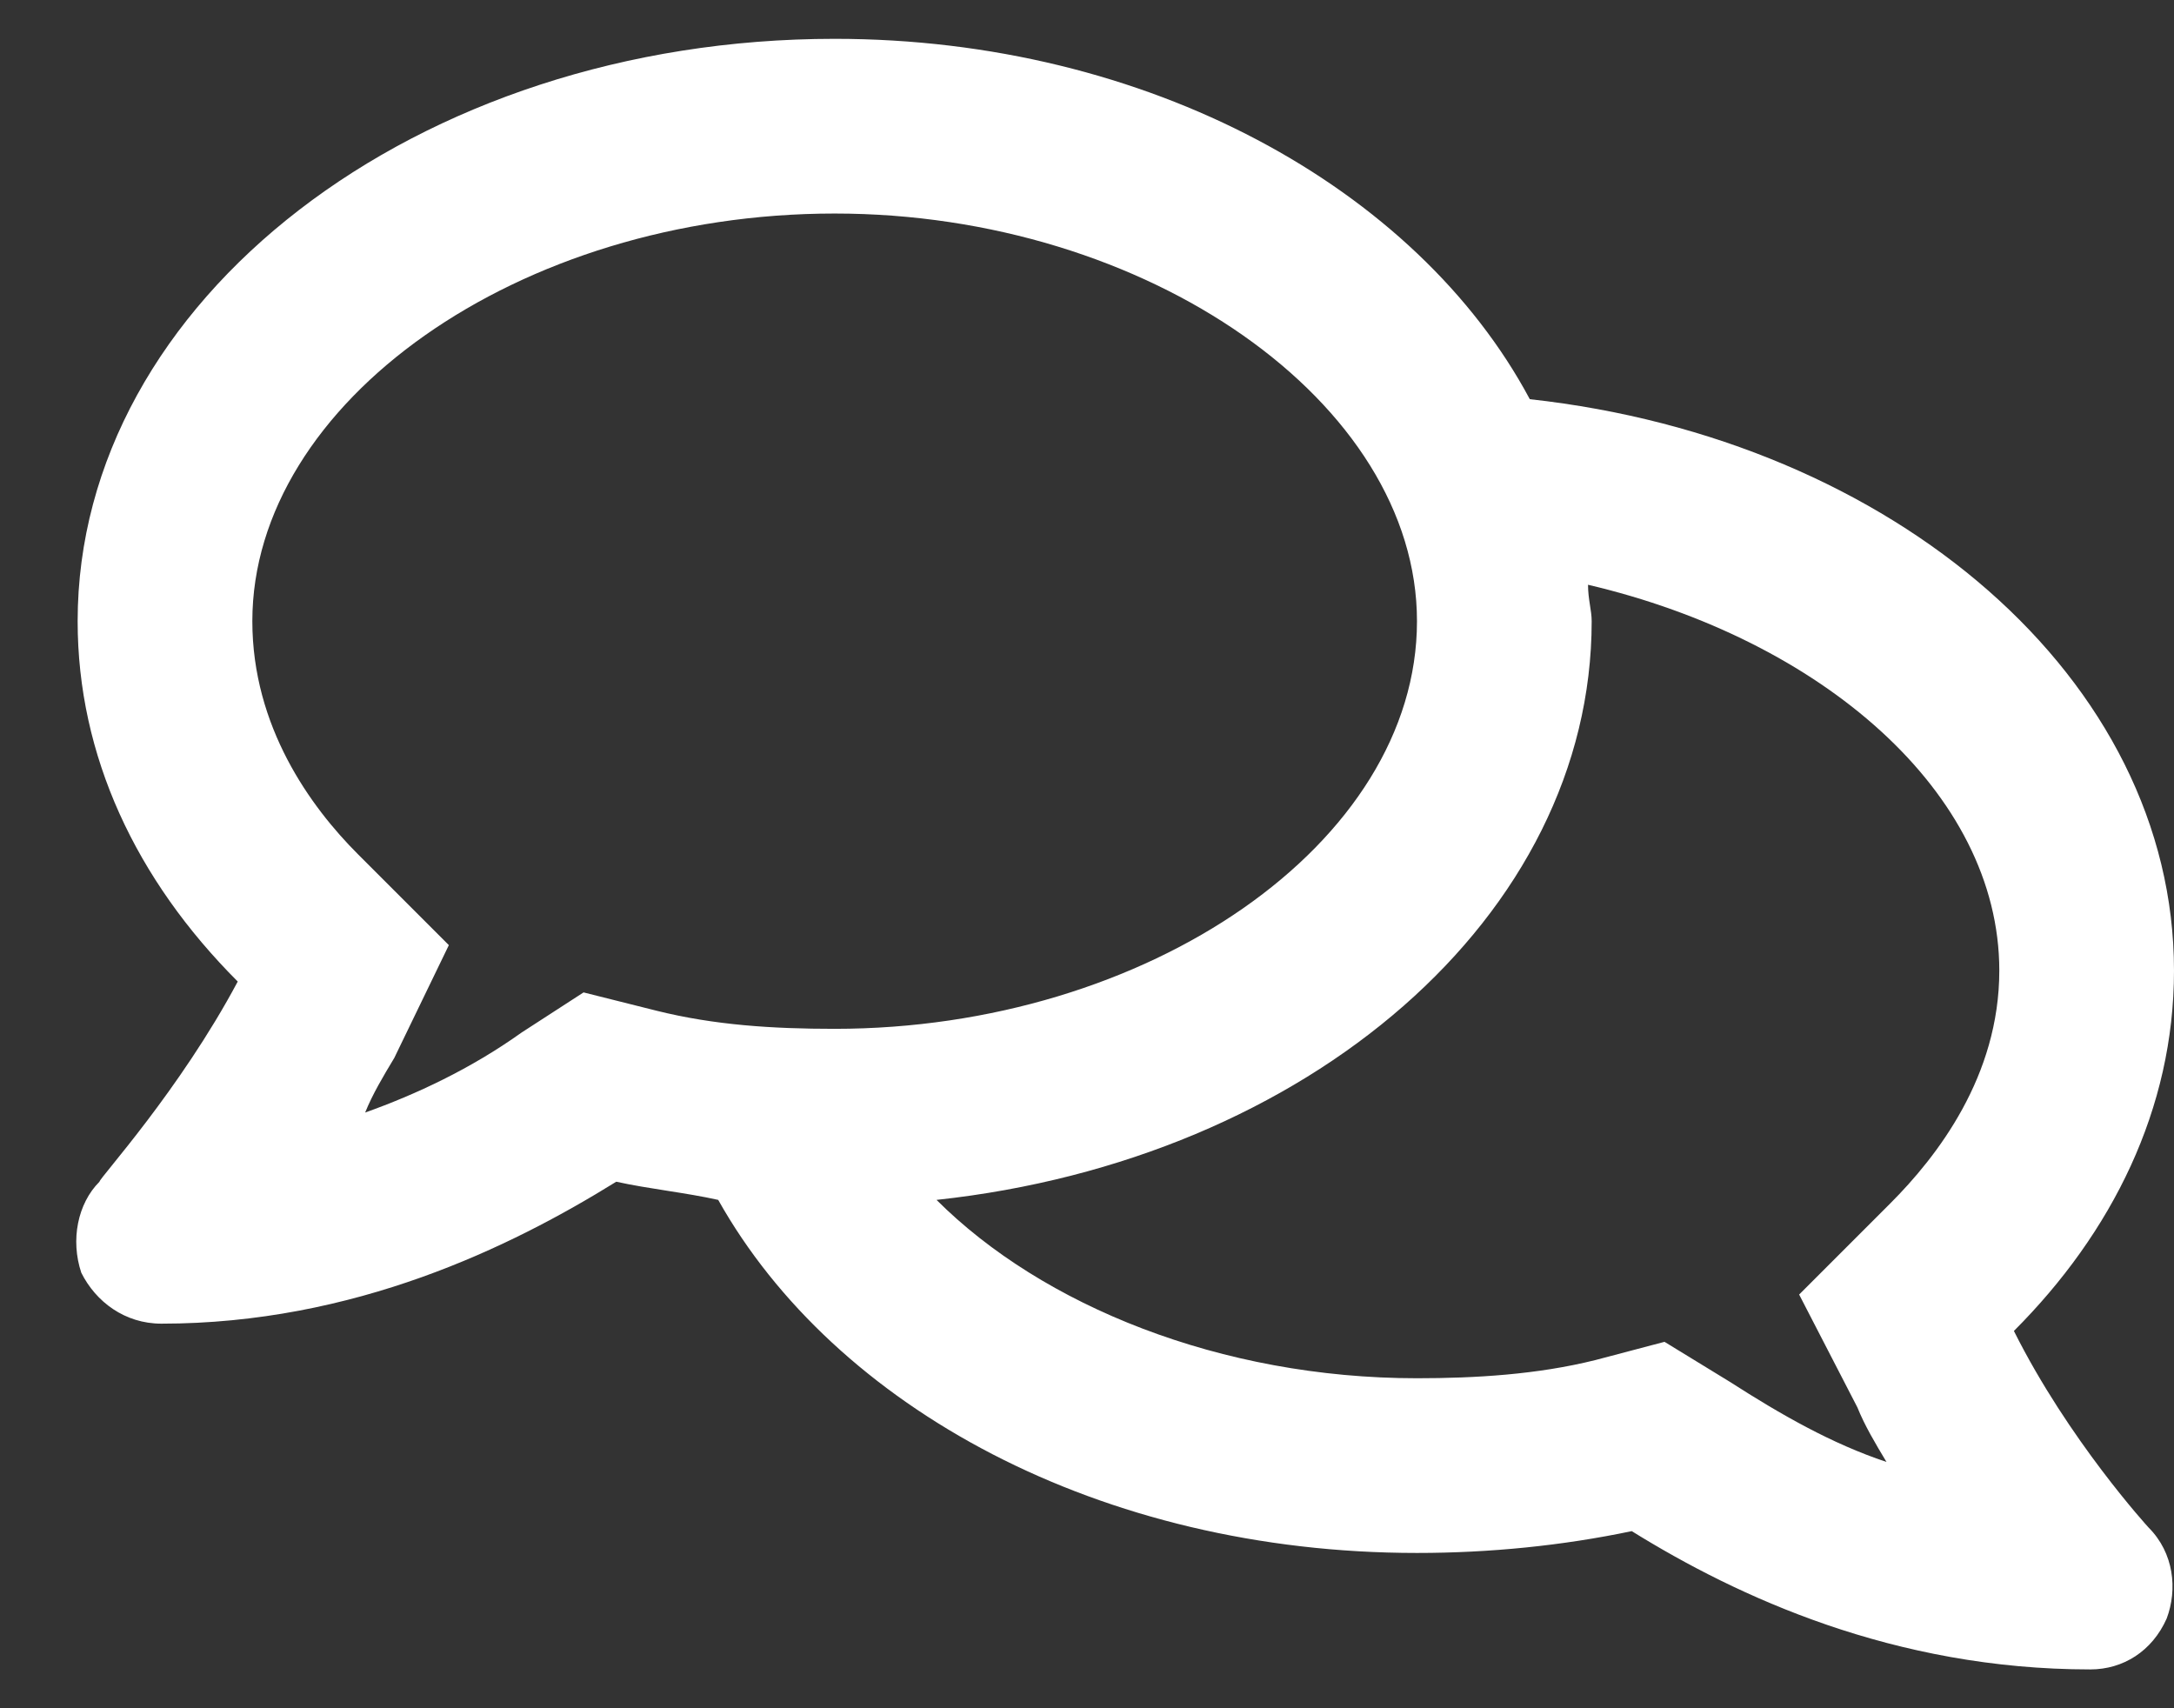 <svg width="28" height="22" viewBox="0 0 28 22" fill="none" xmlns="http://www.w3.org/2000/svg">
<rect x="0" y="0" width="28" height="22" fill="#333333" stroke="none"/>
<path d="M25.938 17.141C27.203 15.875 28 14.281 28 12.5C28 8.75 24.391 5.656 19.703 5.141C18.25 2.422 14.781 0.5 10.75 0.5C5.359 0.5 1 3.875 1 8C1 9.734 1.75 11.328 3.062 12.641C2.312 14.047 1.281 15.172 1.281 15.219C1 15.5 0.906 15.969 1.047 16.391C1.234 16.766 1.609 17.047 2.078 17.047C4.562 17.047 6.578 16.062 7.937 15.219C8.359 15.312 8.828 15.359 9.25 15.453C10.75 18.125 14.172 20 18.25 20C19.188 20 20.125 19.906 21.016 19.719C22.375 20.562 24.391 21.5 26.922 21.5C27.344 21.5 27.719 21.266 27.906 20.844C28.047 20.469 28 20 27.672 19.672C27.672 19.672 26.641 18.547 25.938 17.141ZM7.516 12.781L6.719 13.297C6.062 13.766 5.359 14.094 4.703 14.328C4.797 14.094 4.937 13.859 5.078 13.625L5.781 12.172L4.609 11C4 10.391 3.25 9.359 3.25 8C3.25 5.188 6.672 2.75 10.75 2.75C14.781 2.75 18.25 5.188 18.25 8C18.25 10.859 14.781 13.25 10.75 13.25C9.953 13.25 9.203 13.203 8.453 13.016L7.516 12.781ZM24.344 15.5L23.172 16.672L23.922 18.125C24.016 18.359 24.156 18.594 24.297 18.828C23.594 18.594 22.938 18.219 22.281 17.797L21.438 17.281L20.547 17.516C19.797 17.703 19 17.75 18.25 17.75C15.719 17.75 13.422 16.812 12.062 15.453C16.844 14.938 20.5 11.797 20.5 8C20.5 7.859 20.453 7.719 20.453 7.531C23.453 8.234 25.75 10.203 25.75 12.5C25.75 13.859 24.953 14.891 24.344 15.5Z" fill="white"/>
</svg>
